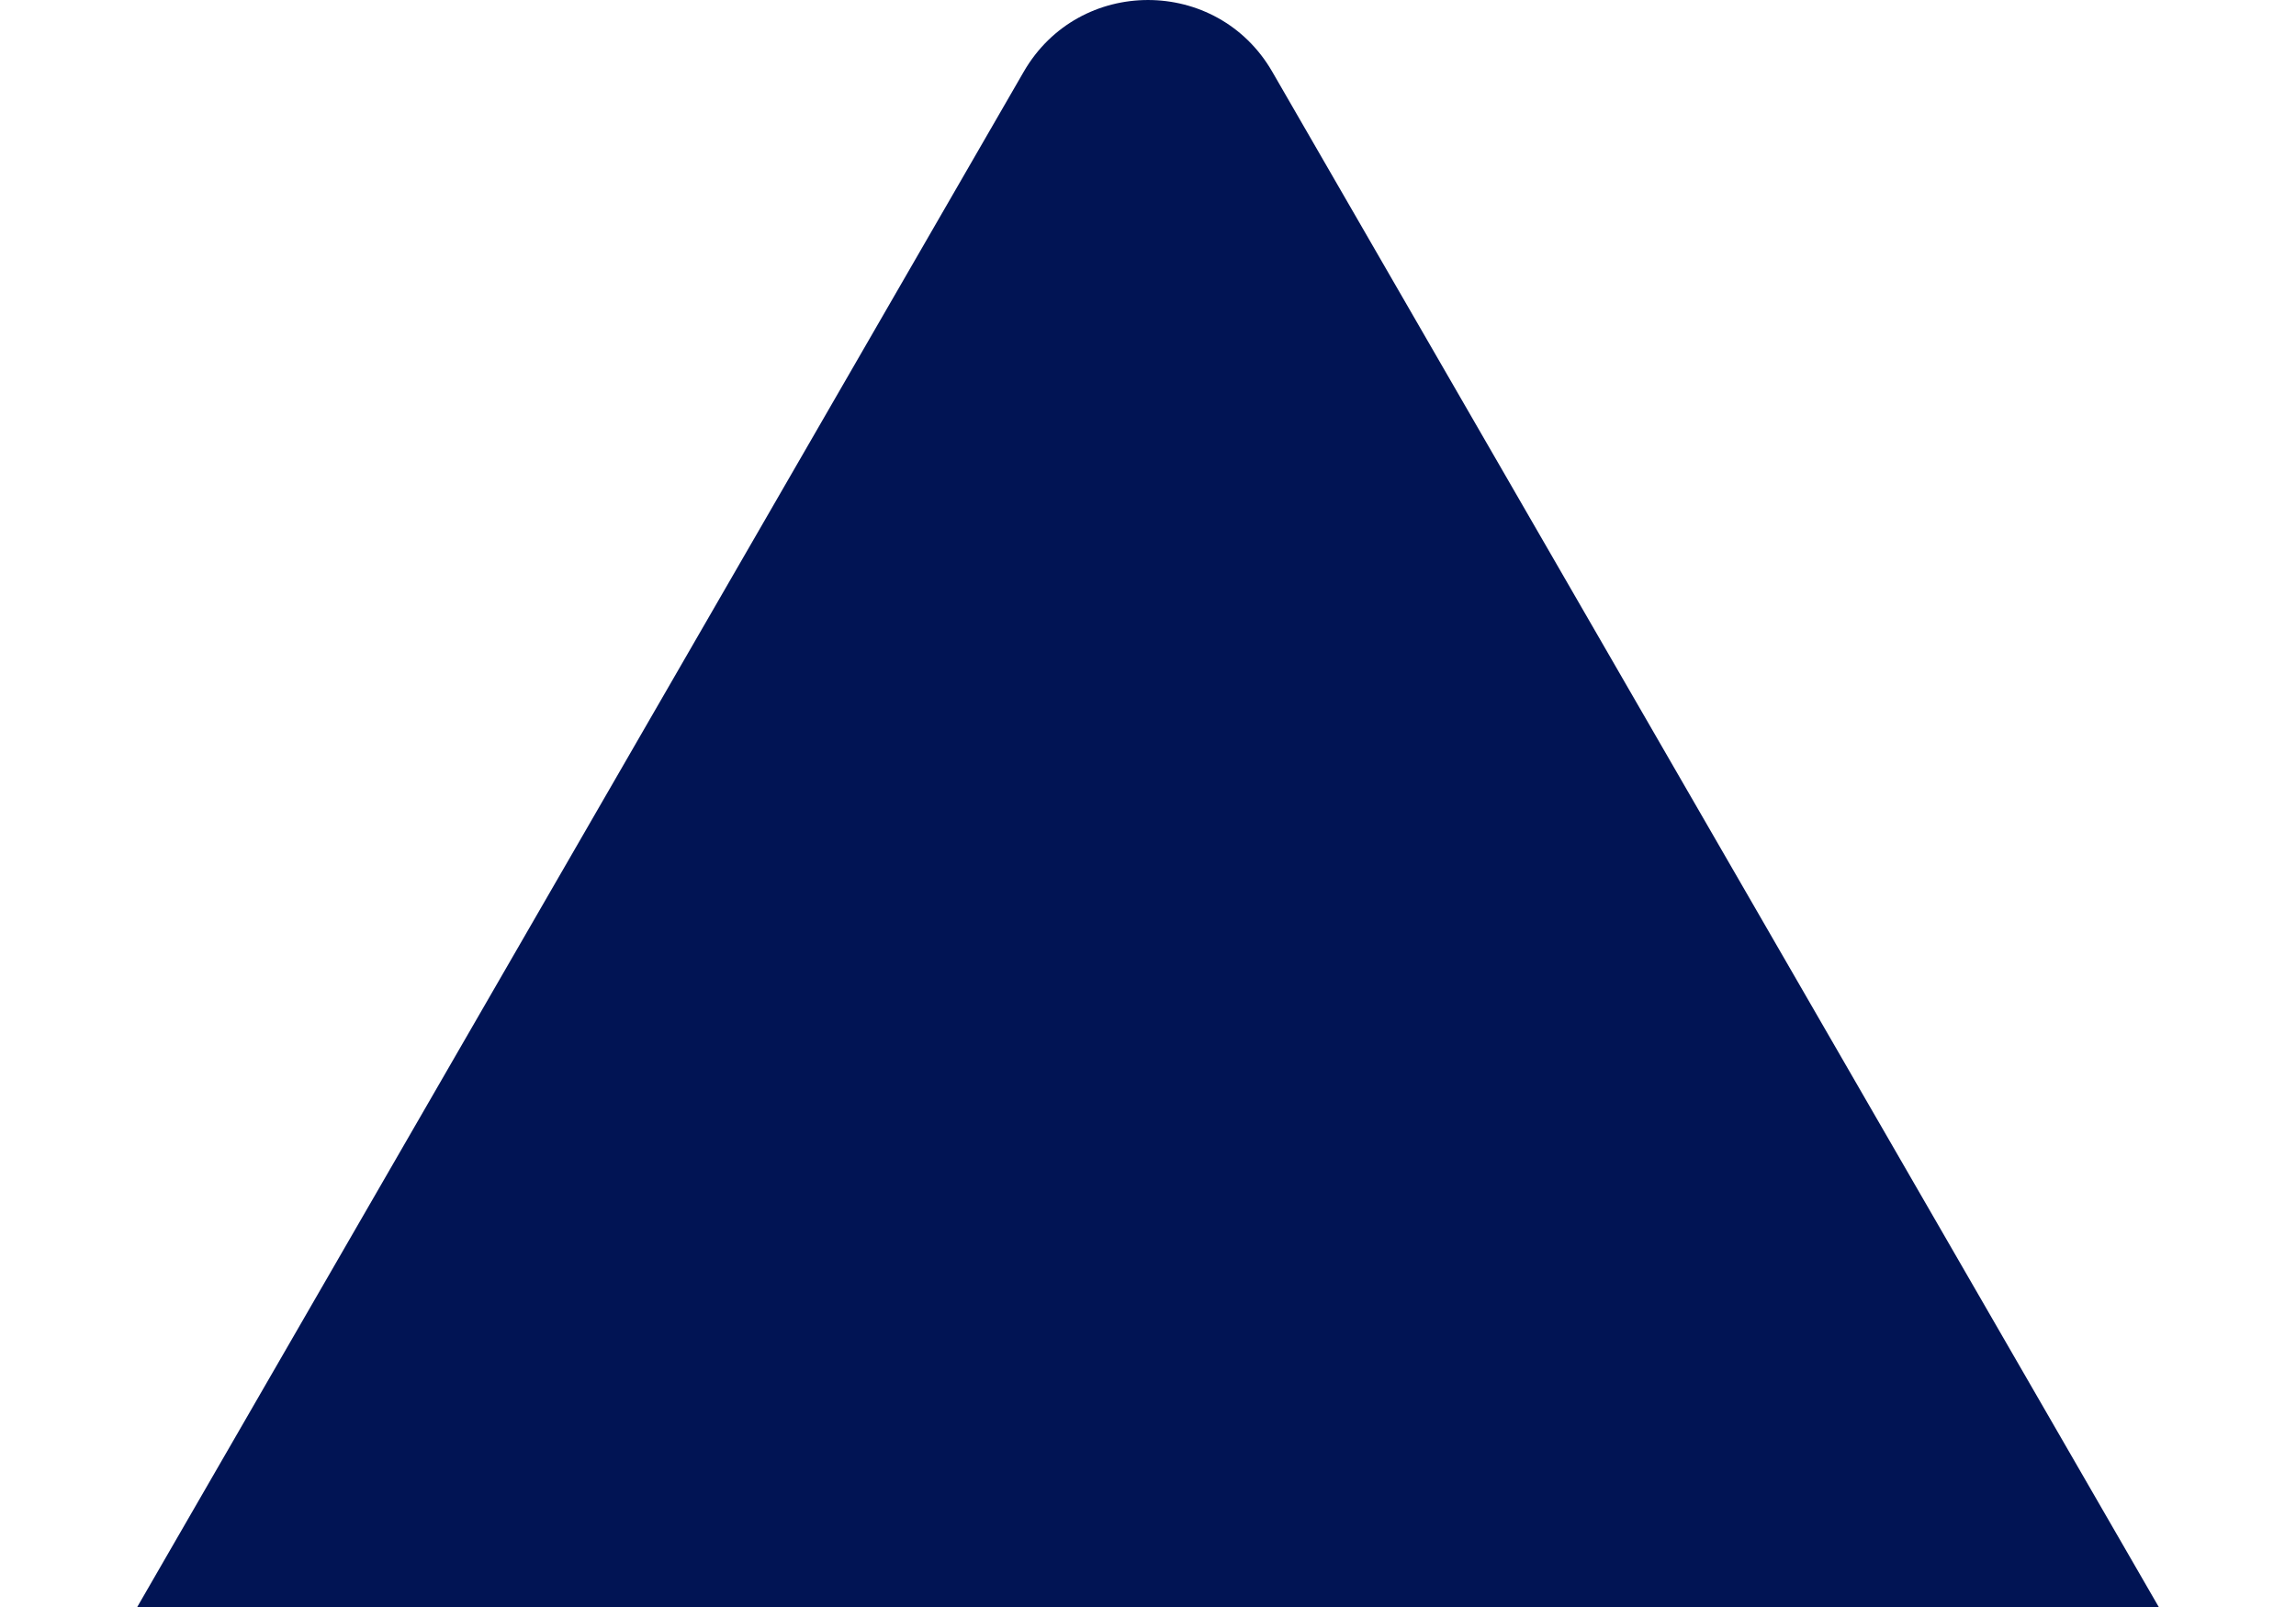 <?xml version="1.0" encoding="UTF-8"?> <svg xmlns="http://www.w3.org/2000/svg" width="80" height="56" viewBox="0 0 80 56" fill="none"><path d="M35.67 2.5C37.594 -0.833 42.406 -0.833 44.33 2.5L78.971 62.5C80.896 65.833 78.49 70 74.641 70H5.359C1.51 70 -0.896 65.833 1.029 62.5L35.67 2.5Z" fill="#011454"></path></svg> 